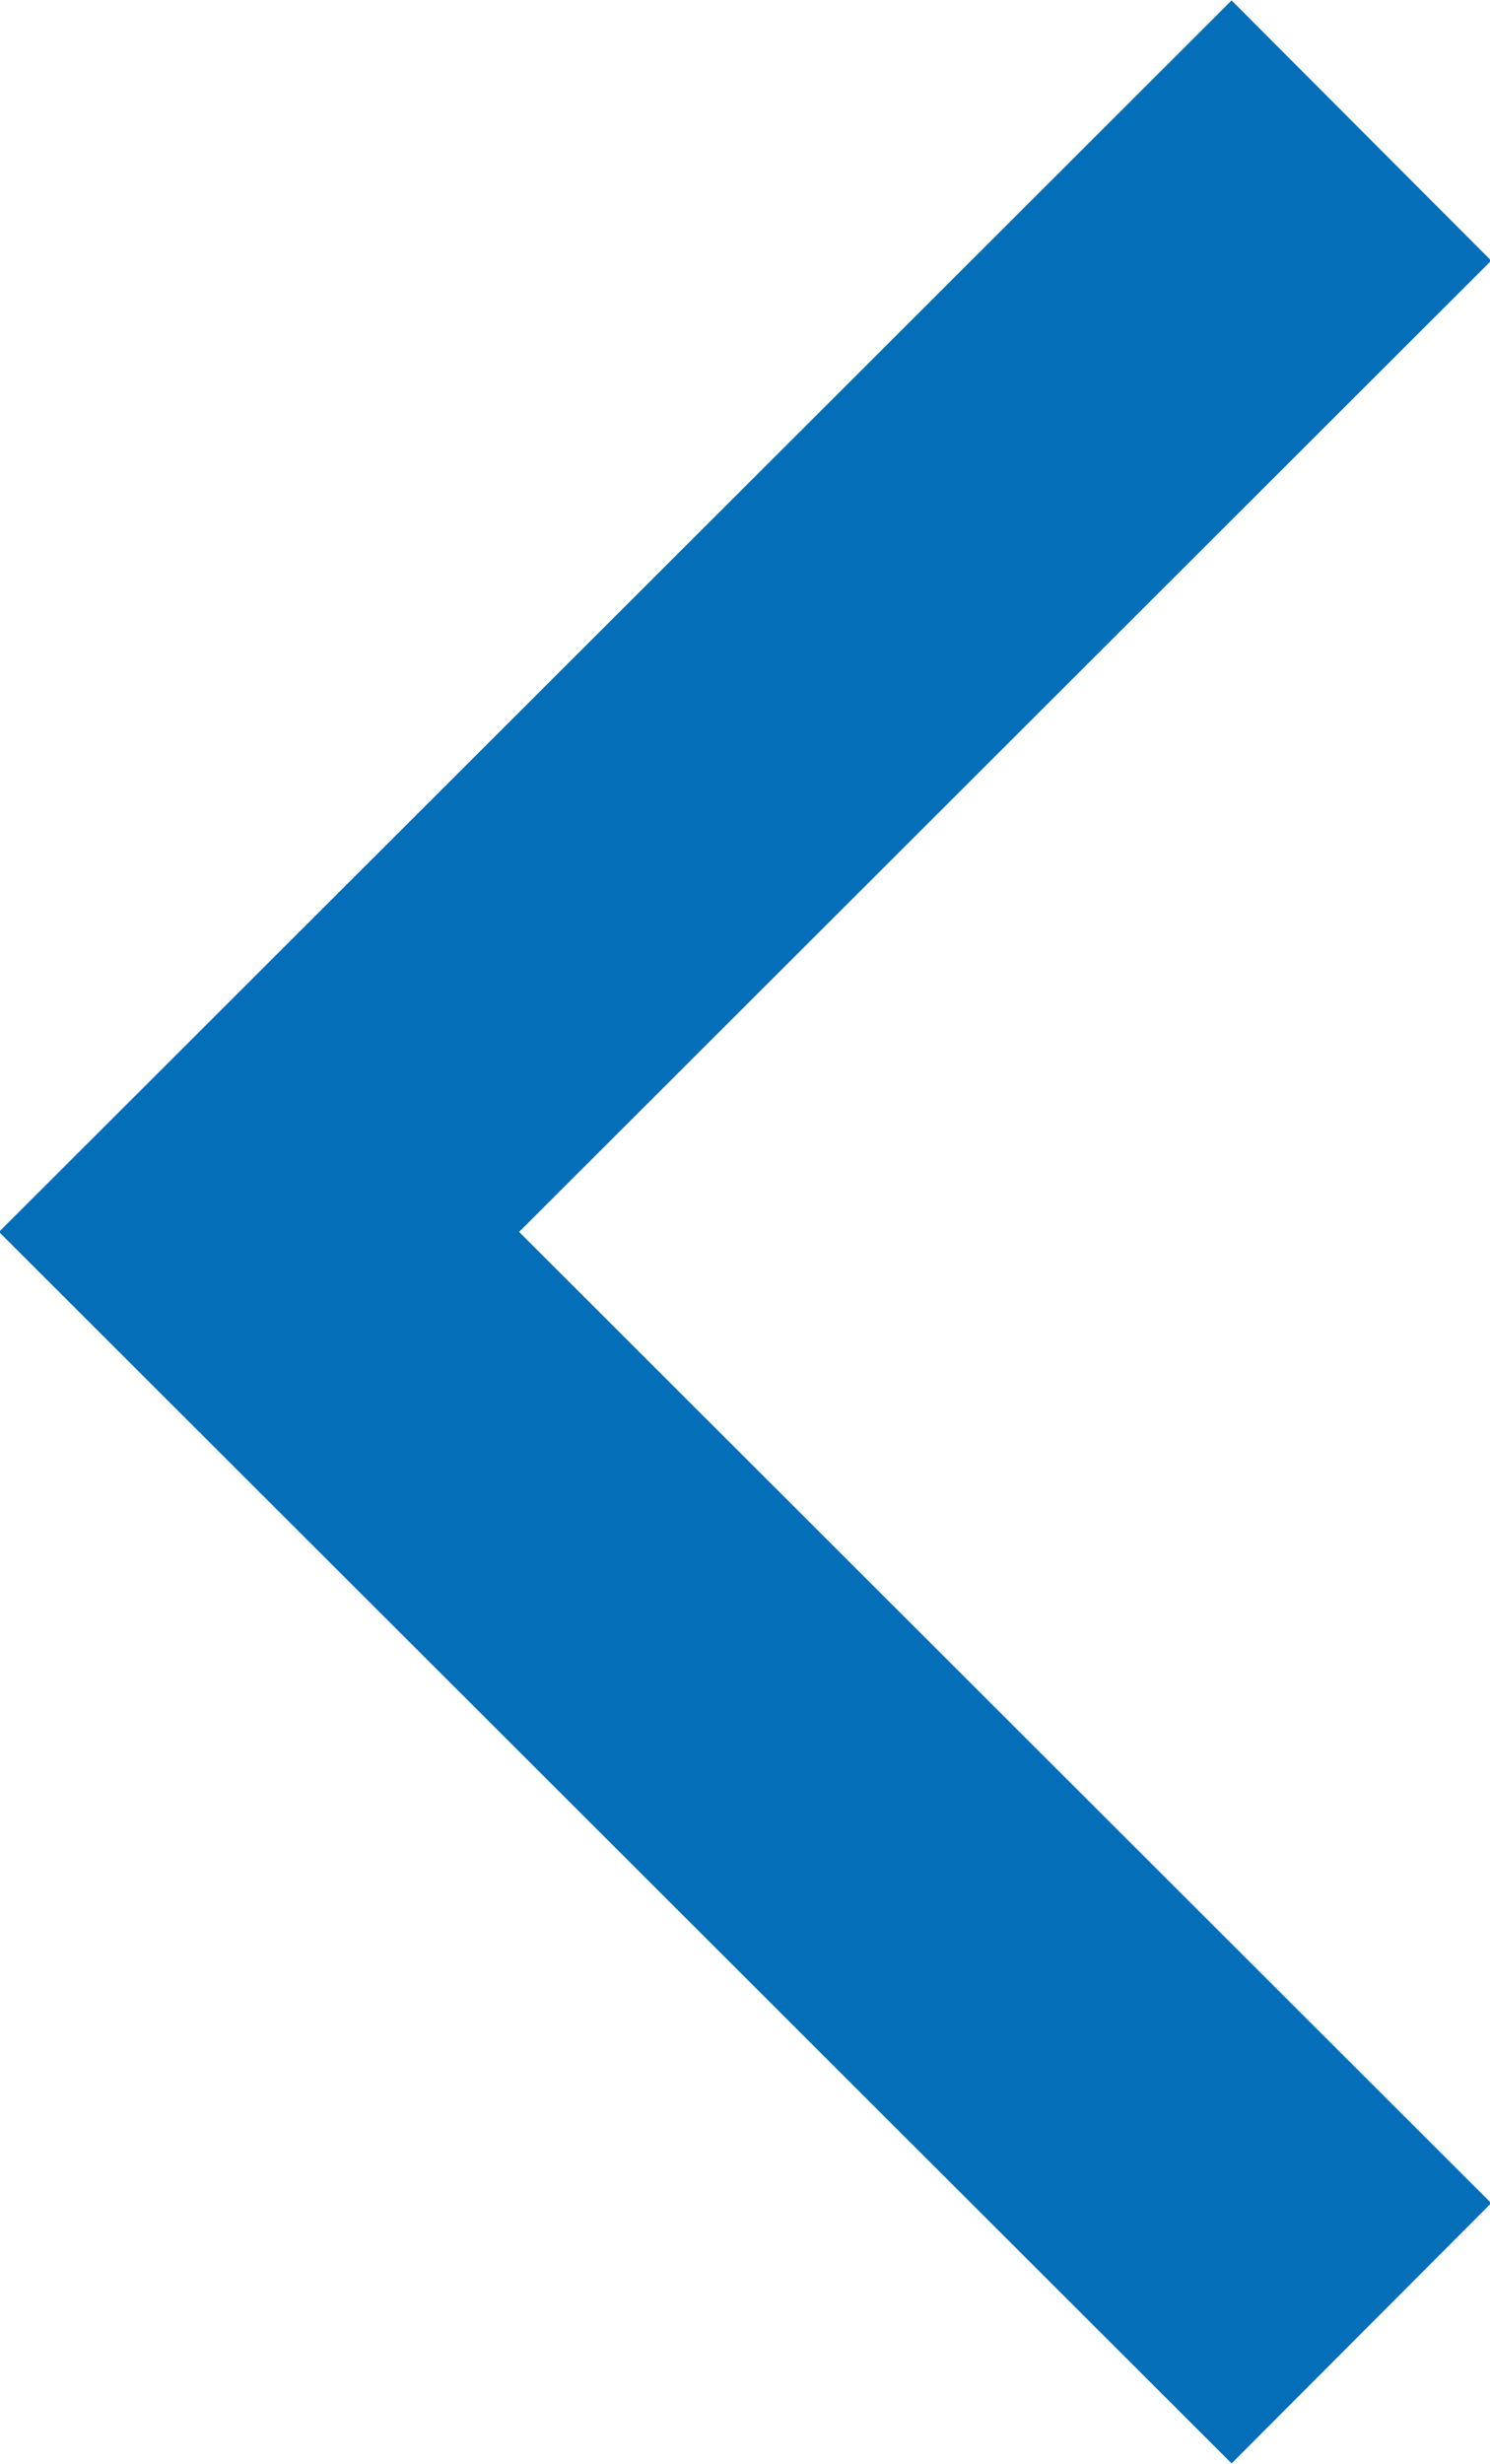 <?xml version="1.0" encoding="UTF-8"?>
<svg id="_レイヤー_2" data-name="レイヤー_2" xmlns="http://www.w3.org/2000/svg" viewBox="0 0 8.11 13.4">
  <defs>
    <style>
      .cls-1 {
        fill: none;
        stroke: #056eb9;
        stroke-miterlimit: 10;
        stroke-width: 2px;
      }
    </style>
  </defs>
  <g id="_文字" data-name="文字">
    <polyline class="cls-1" points="7.41 12.69 1.41 6.7 7.41 .71"/>
  </g>
</svg>